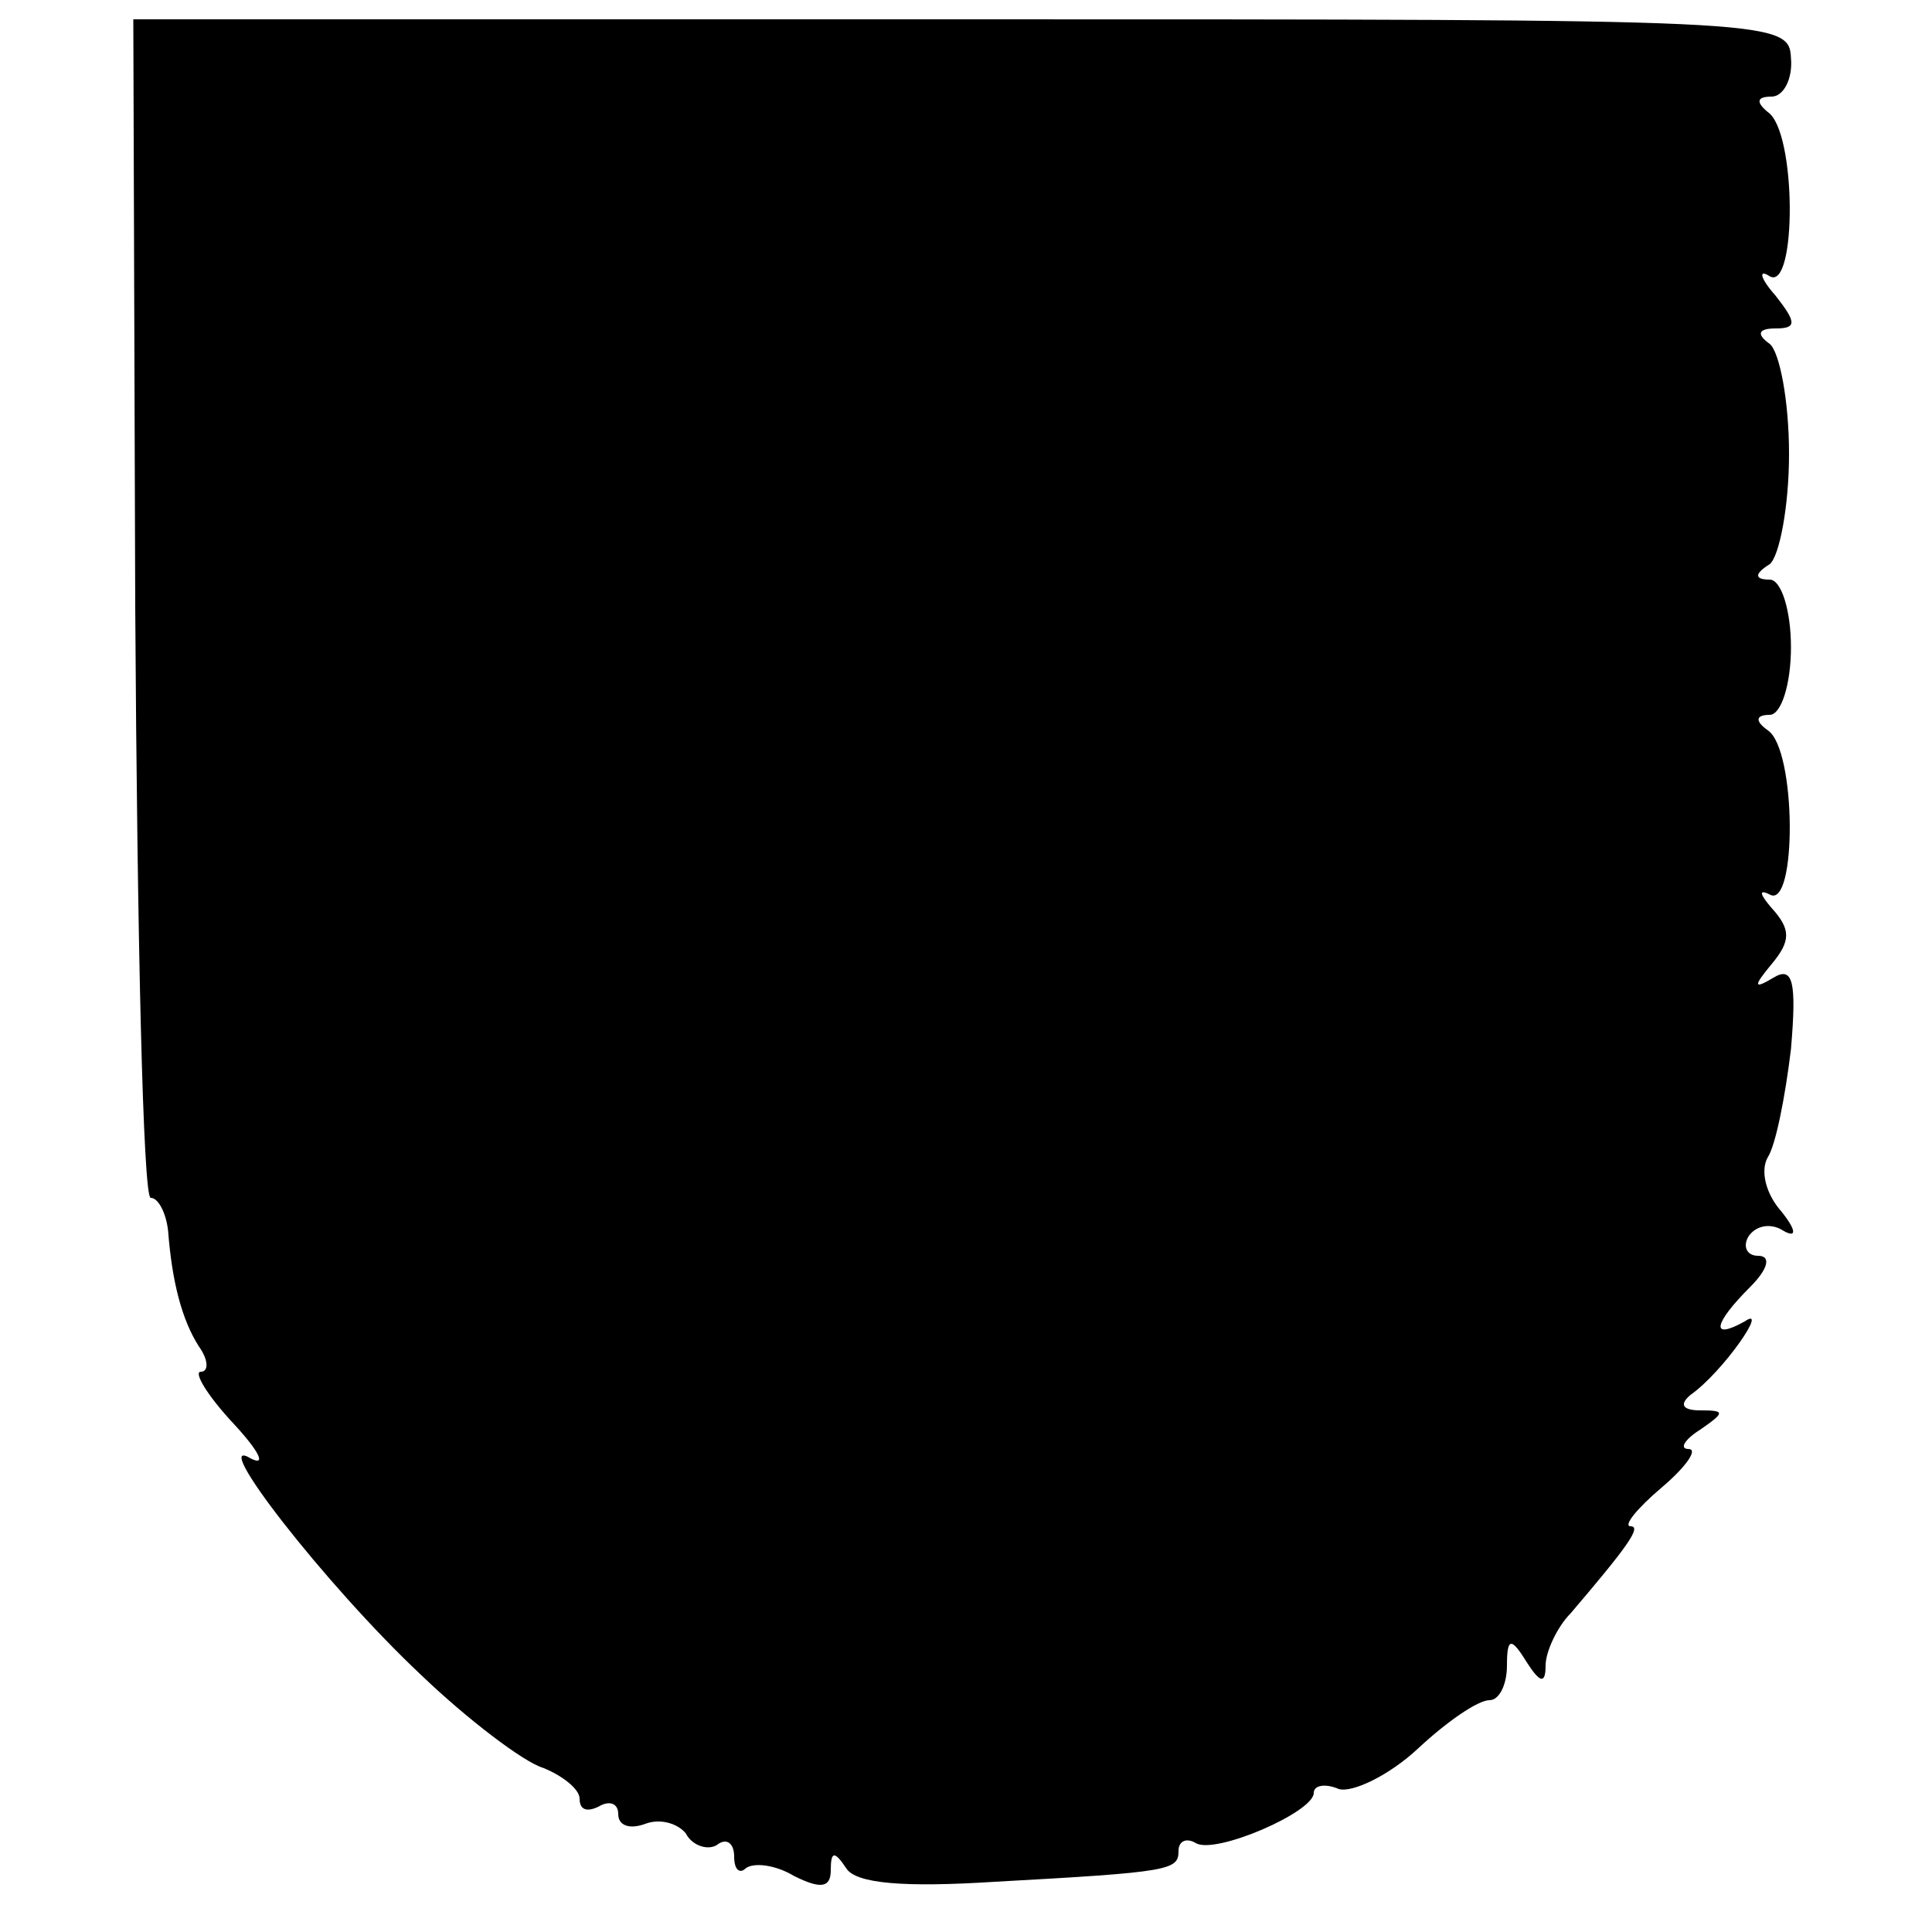 <!DOCTYPE svg PUBLIC "-//W3C//DTD SVG 20010904//EN"
 "http://www.w3.org/TR/2001/REC-SVG-20010904/DTD/svg10.dtd"><svg version="1.0" xmlns="http://www.w3.org/2000/svg" width="133.333" height="133.333" viewBox="0 0 100 100"><path d="M7 31.5c.1 16.8.4 30.5.8 30.5s.8.8.9 1.7c.2 2.6.7 4.6 1.6 6 .5.7.5 1.3.1 1.3s.3 1.2 1.7 2.7c1.3 1.4 1.7 2.2.9 1.8-2.3-1.4 3.8 6.5 8.8 11.2 2.4 2.3 5.3 4.5 6.3 4.8 1 .4 1.9 1.1 1.9 1.6 0 .6.4.7 1 .4.5-.3 1-.2 1 .4 0 .6.6.8 1.4.5.8-.3 1.7 0 2.1.5.3.6 1.1.9 1.6.6.5-.4.9-.1.9.6s.3.9.6.6c.4-.3 1.5-.2 2.5.4 1.4.7 1.9.6 1.9-.3 0-1 .2-1 .8-.1.5.8 3 1 7.7.7 9.1-.5 9.5-.6 9.5-1.6 0-.5.4-.7.9-.4 1 .6 6.1-1.6 6.1-2.6 0-.4.6-.5 1.3-.2.7.2 2.6-.7 4.1-2.1 1.5-1.4 3.1-2.5 3.7-2.5.5 0 .9-.8.9-1.8 0-1.4.2-1.5 1-.2.7 1.1 1 1.2 1 .2 0-.7.6-2 1.3-2.7 2.9-3.4 3.7-4.5 3.1-4.5-.4 0 .3-.9 1.6-2s1.9-2 1.4-2-.2-.5.6-1c1.3-.9 1.3-1 0-1-.9 0-1.1-.3-.5-.8 1.7-1.2 4.1-4.7 2.8-3.8-1.8 1-1.6.1.3-1.8.9-.9 1.1-1.6.4-1.6-.6 0-.8-.5-.5-1 .4-.6 1.2-.7 1.8-.3.7.4.7 0-.1-1-.8-.9-1.1-2.1-.7-2.8.4-.6.9-3.1 1.2-5.6.3-3.5.1-4.3-.9-3.7-1 .6-1.1.5-.1-.7s1-1.8 0-2.9c-.6-.7-.7-1-.1-.7 1.4.8 1.4-7.5-.1-8.5-.7-.5-.6-.8.1-.8.6 0 1.1-1.6 1.1-3.5s-.5-3.5-1.1-3.5c-.8 0-.8-.3 0-.8.5-.4 1-3 1-5.7 0-2.8-.5-5.3-1-5.7-.7-.5-.6-.8.3-.8 1.1 0 1.1-.3 0-1.7-.8-.9-.9-1.4-.3-1 1.4.8 1.4-7.5-.1-8.5-.6-.5-.6-.8.2-.8.6 0 1.1-.9 1-2-.1-2-.8-2-42.9-2H6.9L7 31.5z"/></svg>